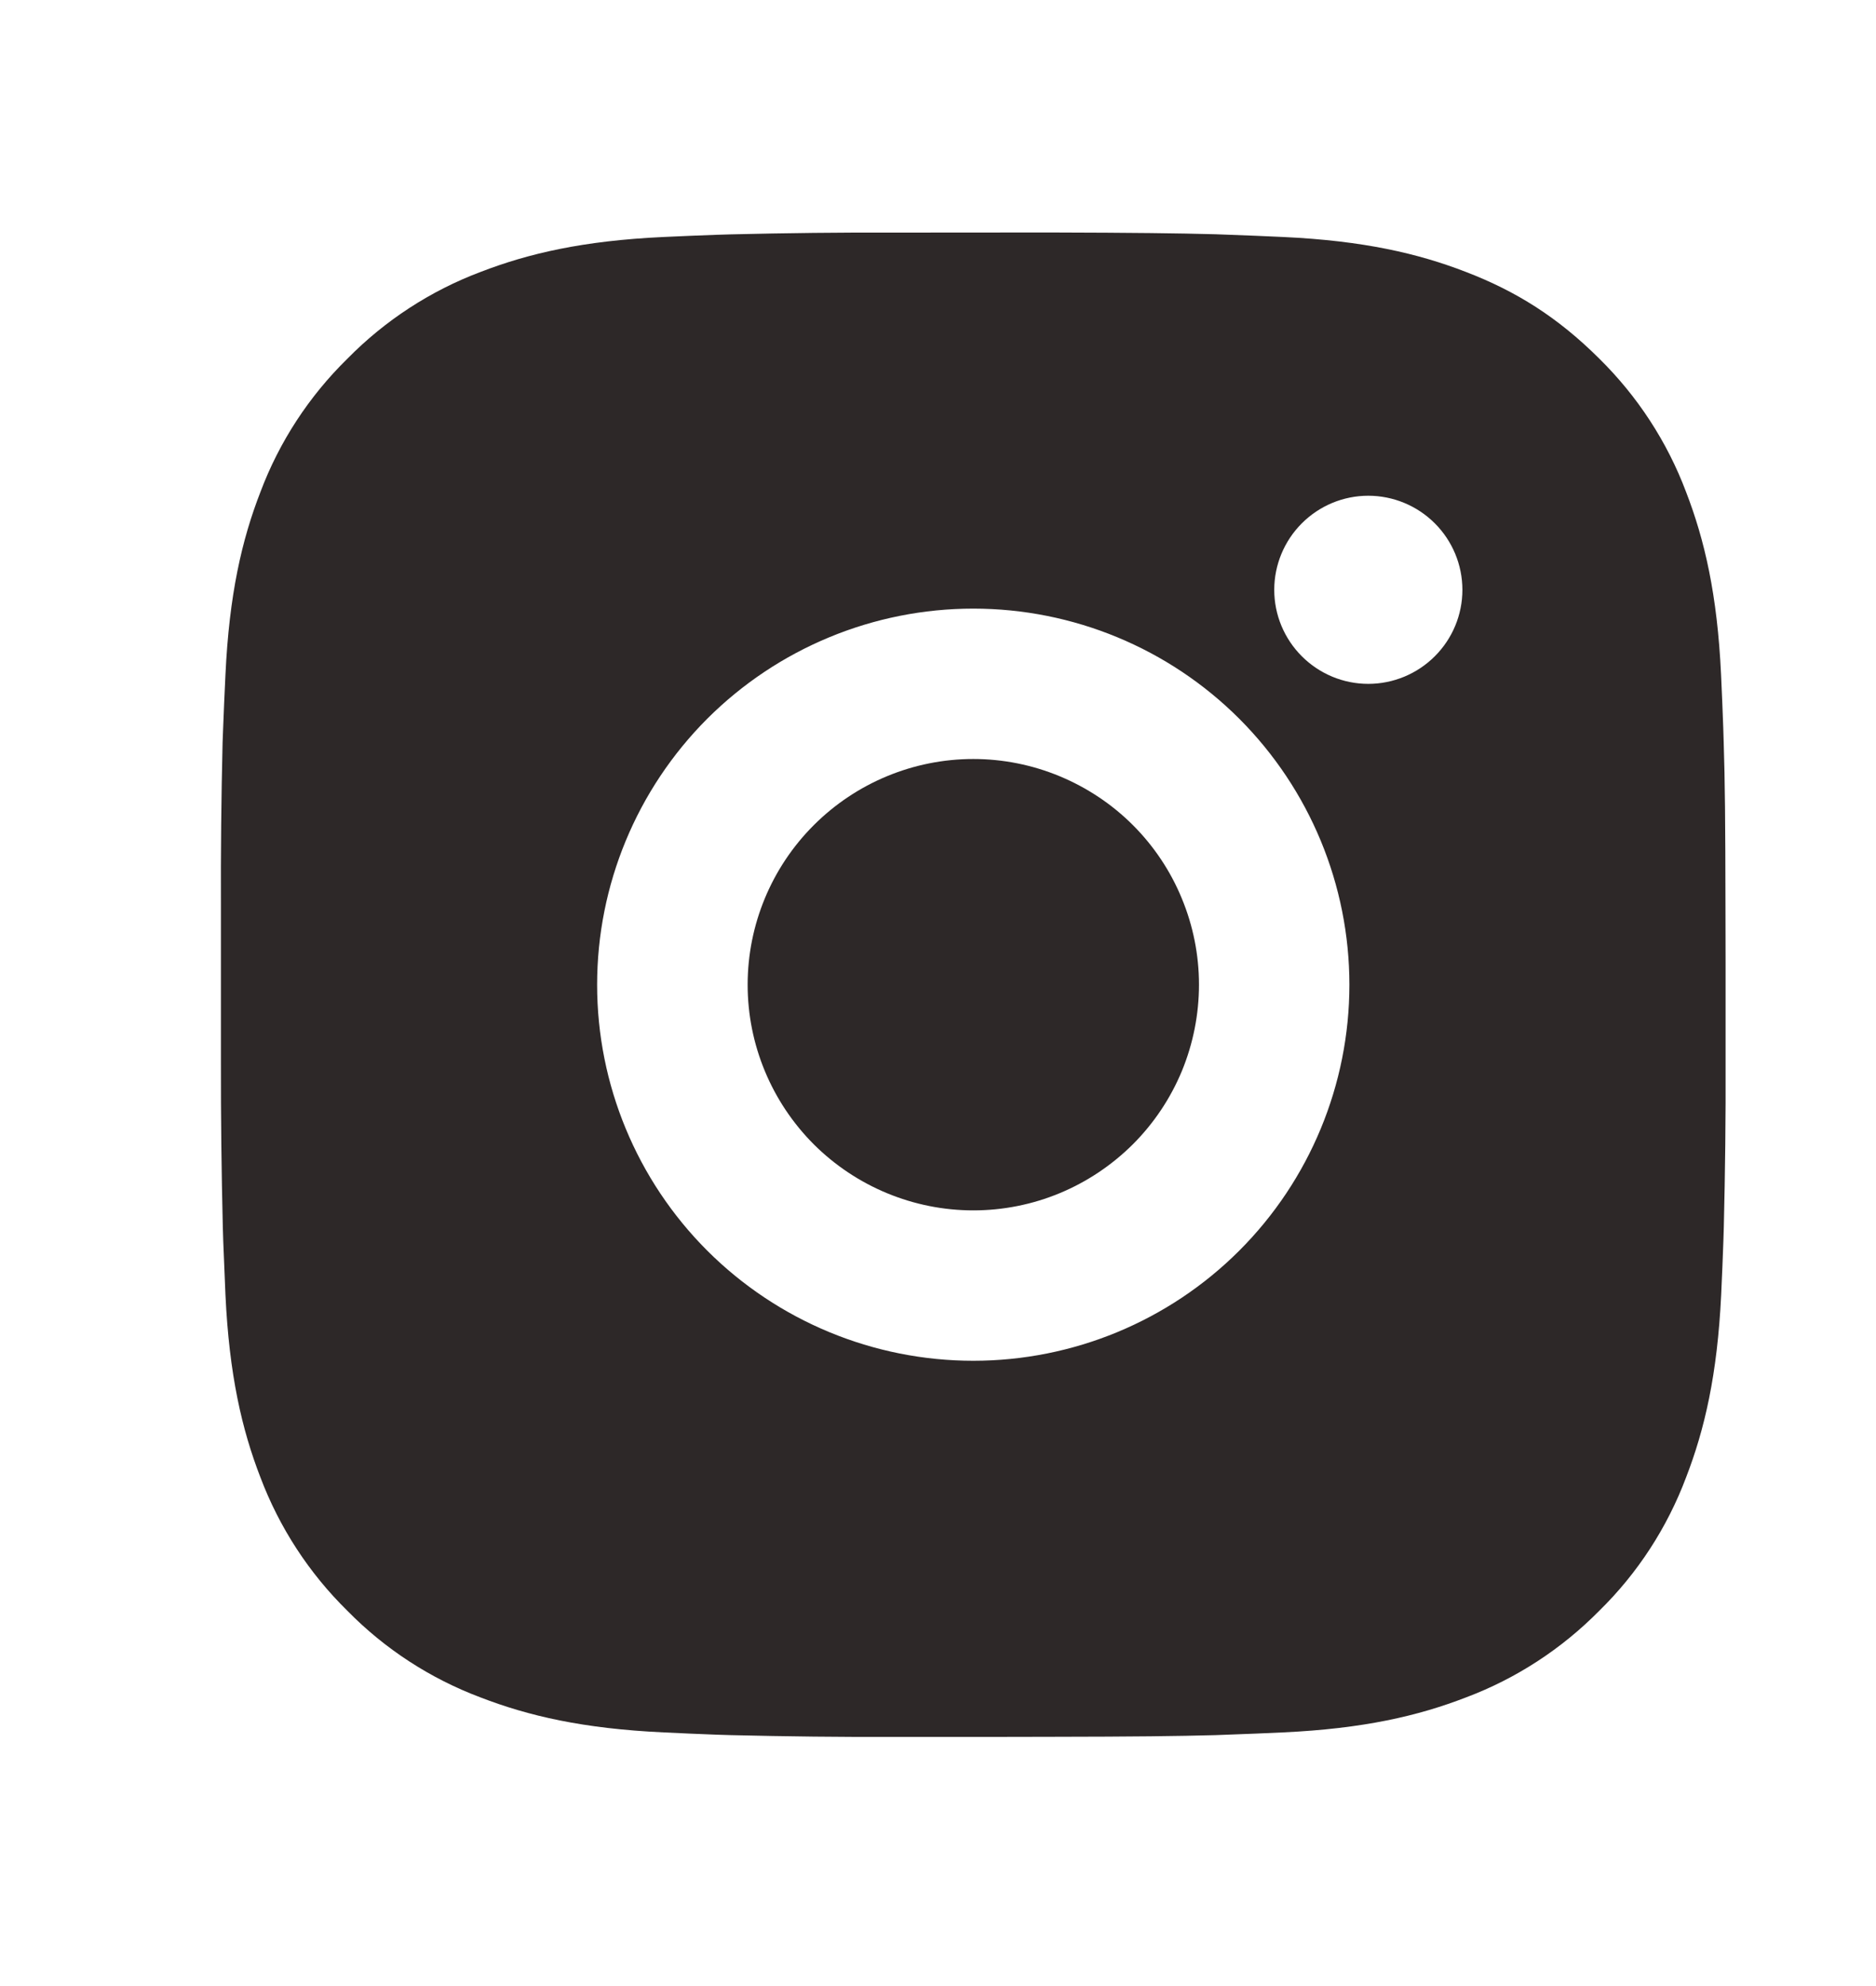 <svg xmlns="http://www.w3.org/2000/svg" fill="none" viewBox="0 0 17 18" height="18" width="17">
<path fill="#2D2828" d="M9.52 2.107C10.287 2.109 10.677 2.114 11.013 2.123L11.145 2.128C11.298 2.133 11.448 2.14 11.63 2.148C12.356 2.182 12.851 2.297 13.285 2.465C13.735 2.638 14.114 2.873 14.493 3.251C14.839 3.592 15.108 4.004 15.279 4.459C15.447 4.894 15.562 5.389 15.596 6.115C15.604 6.296 15.611 6.447 15.616 6.6L15.62 6.732C15.631 7.068 15.635 7.457 15.636 8.224L15.637 8.732V9.625C15.639 10.123 15.633 10.62 15.621 11.117L15.617 11.249C15.612 11.403 15.605 11.553 15.597 11.735C15.562 12.461 15.447 12.955 15.279 13.39C15.108 13.845 14.84 14.258 14.493 14.598C14.152 14.944 13.74 15.213 13.285 15.384C12.851 15.552 12.356 15.667 11.63 15.701C11.469 15.709 11.307 15.715 11.145 15.721L11.013 15.726C10.677 15.735 10.287 15.74 9.52 15.741L9.012 15.742H8.119C7.622 15.744 7.124 15.738 6.627 15.726L6.495 15.722C6.333 15.716 6.171 15.709 6.01 15.701C5.284 15.667 4.789 15.552 4.354 15.384C3.899 15.213 3.487 14.945 3.147 14.598C2.8 14.257 2.532 13.845 2.36 13.39C2.192 12.956 2.077 12.461 2.043 11.735C2.036 11.573 2.029 11.411 2.023 11.249L2.019 11.117C2.007 10.62 2.001 10.123 2.002 9.625V8.224C2 7.727 2.005 7.229 2.017 6.732L2.022 6.6C2.028 6.447 2.034 6.296 2.043 6.115C2.077 5.389 2.191 4.894 2.36 4.459C2.531 4.004 2.8 3.592 3.148 3.251C3.488 2.905 3.9 2.636 4.354 2.465C4.789 2.297 5.283 2.182 6.01 2.148C6.191 2.14 6.342 2.133 6.495 2.128L6.627 2.124C7.124 2.112 7.622 2.106 8.119 2.108L9.52 2.107ZM8.82 5.516C7.916 5.516 7.049 5.875 6.409 6.514C5.77 7.154 5.411 8.021 5.411 8.925C5.411 9.829 5.77 10.696 6.409 11.335C7.049 11.974 7.916 12.333 8.82 12.333C9.724 12.333 10.591 11.974 11.23 11.335C11.869 10.696 12.228 9.829 12.228 8.925C12.228 8.021 11.869 7.154 11.23 6.514C10.591 5.875 9.724 5.516 8.82 5.516ZM8.82 6.879C9.088 6.879 9.354 6.932 9.602 7.035C9.85 7.138 10.076 7.288 10.266 7.478C10.456 7.668 10.607 7.894 10.709 8.142C10.812 8.39 10.865 8.656 10.865 8.924C10.865 9.193 10.812 9.459 10.71 9.707C10.607 9.955 10.456 10.181 10.266 10.371C10.076 10.56 9.851 10.711 9.603 10.814C9.355 10.917 9.089 10.97 8.82 10.97C8.278 10.97 7.758 10.754 7.374 10.371C6.991 9.987 6.775 9.467 6.775 8.925C6.775 8.382 6.991 7.862 7.374 7.479C7.758 7.095 8.278 6.879 8.82 6.879M12.399 4.493C12.173 4.493 11.957 4.583 11.797 4.743C11.637 4.903 11.547 5.12 11.547 5.346C11.547 5.572 11.637 5.788 11.797 5.948C11.957 6.108 12.173 6.198 12.399 6.198C12.625 6.198 12.842 6.108 13.002 5.948C13.162 5.788 13.252 5.572 13.252 5.346C13.252 5.12 13.162 4.903 13.002 4.743C12.842 4.583 12.625 4.493 12.399 4.493Z"></path>
</svg>
